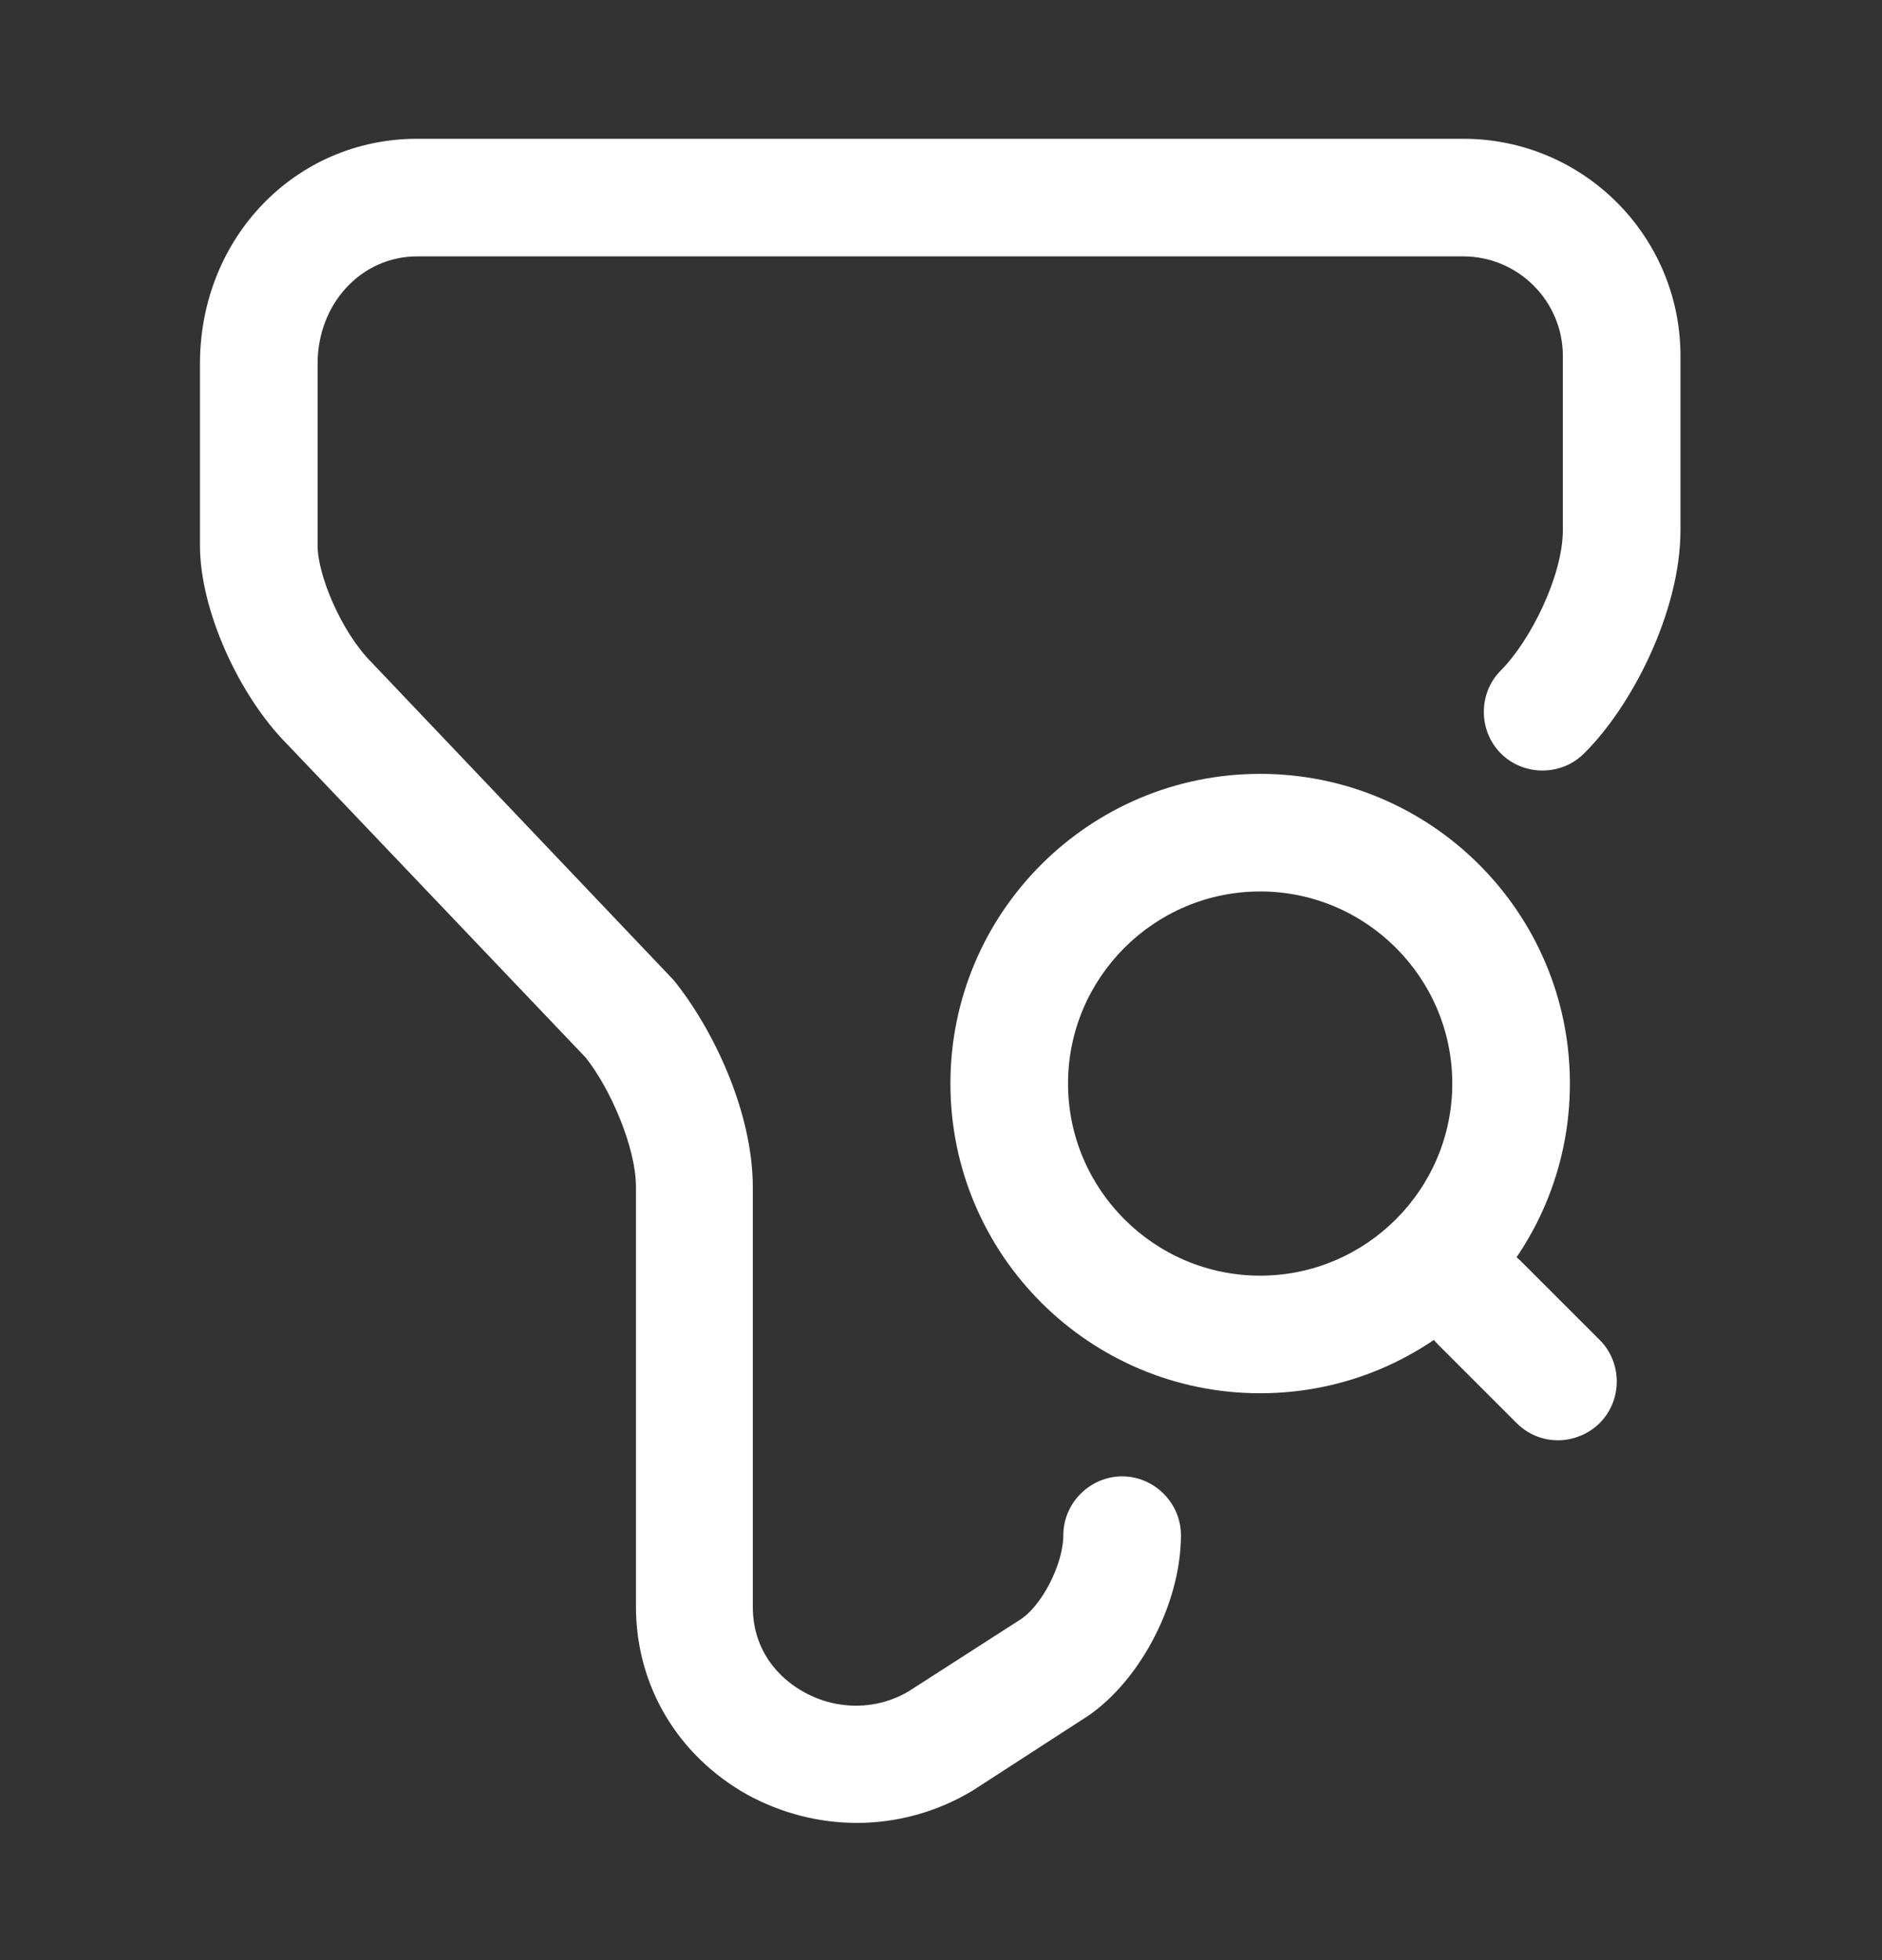 <svg width="24" height="25" viewBox="0 0 24 25" fill="none" xmlns="http://www.w3.org/2000/svg">
<rect x="0" y="0" width="24" height="25" fill="#333333" stroke="none"/>
<path d="M10.93 23.25C10.45 23.25 9.97 23.13 9.53 22.89C8.64 22.39 8.11 21.5 8.11 20.49V15.14C8.11 14.63 7.78 13.88 7.47 13.49L3.67 9.5C3.04 8.87 2.55 7.77 2.55 6.96V4.64C2.55 3.03 3.77 1.77 5.32 1.77H18.66C20.19 1.77 21.43 3.01 21.43 4.54V6.76C21.43 7.81 20.8 9.02 20.2 9.61C19.91 9.9 19.43 9.9 19.14 9.61C18.85 9.32 18.85 8.84 19.14 8.55C19.51 8.18 19.93 7.35 19.93 6.76V4.54C19.93 3.84 19.36 3.27 18.66 3.27H5.32C4.61 3.27 4.05 3.87 4.05 4.64V6.96C4.05 7.33 4.35 8.06 4.74 8.45L8.59 12.5C9.1 13.13 9.6 14.19 9.6 15.14V20.49C9.6 21.15 10.05 21.47 10.25 21.58C10.68 21.82 11.19 21.81 11.59 21.57L12.99 20.67C13.28 20.5 13.56 19.95 13.56 19.58C13.56 19.17 13.9 18.83 14.31 18.83C14.72 18.83 15.06 19.17 15.06 19.58C15.06 20.48 14.5 21.51 13.79 21.94L12.4 22.84C11.95 23.11 11.44 23.25 10.93 23.25Z" fill="white"/>
<path d="M16.07 17.77C13.89 17.77 12.12 16 12.12 13.82C12.12 11.64 13.89 9.87 16.07 9.87C18.25 9.87 20.02 11.64 20.02 13.82C20.02 16 18.25 17.77 16.07 17.77ZM16.07 11.37C14.72 11.37 13.62 12.47 13.62 13.82C13.62 15.17 14.72 16.27 16.07 16.27C17.42 16.27 18.52 15.17 18.52 13.82C18.52 12.47 17.42 11.37 16.07 11.37Z" fill="white"/>
<path d="M19.87 18.37C19.68 18.37 19.49 18.3 19.34 18.15L18.34 17.15C18.05 16.86 18.05 16.38 18.34 16.09C18.63 15.8 19.11 15.8 19.4 16.09L20.4 17.09C20.69 17.38 20.69 17.86 20.4 18.15C20.26 18.29 20.06 18.37 19.87 18.37Z" fill="white"/>
</svg>
